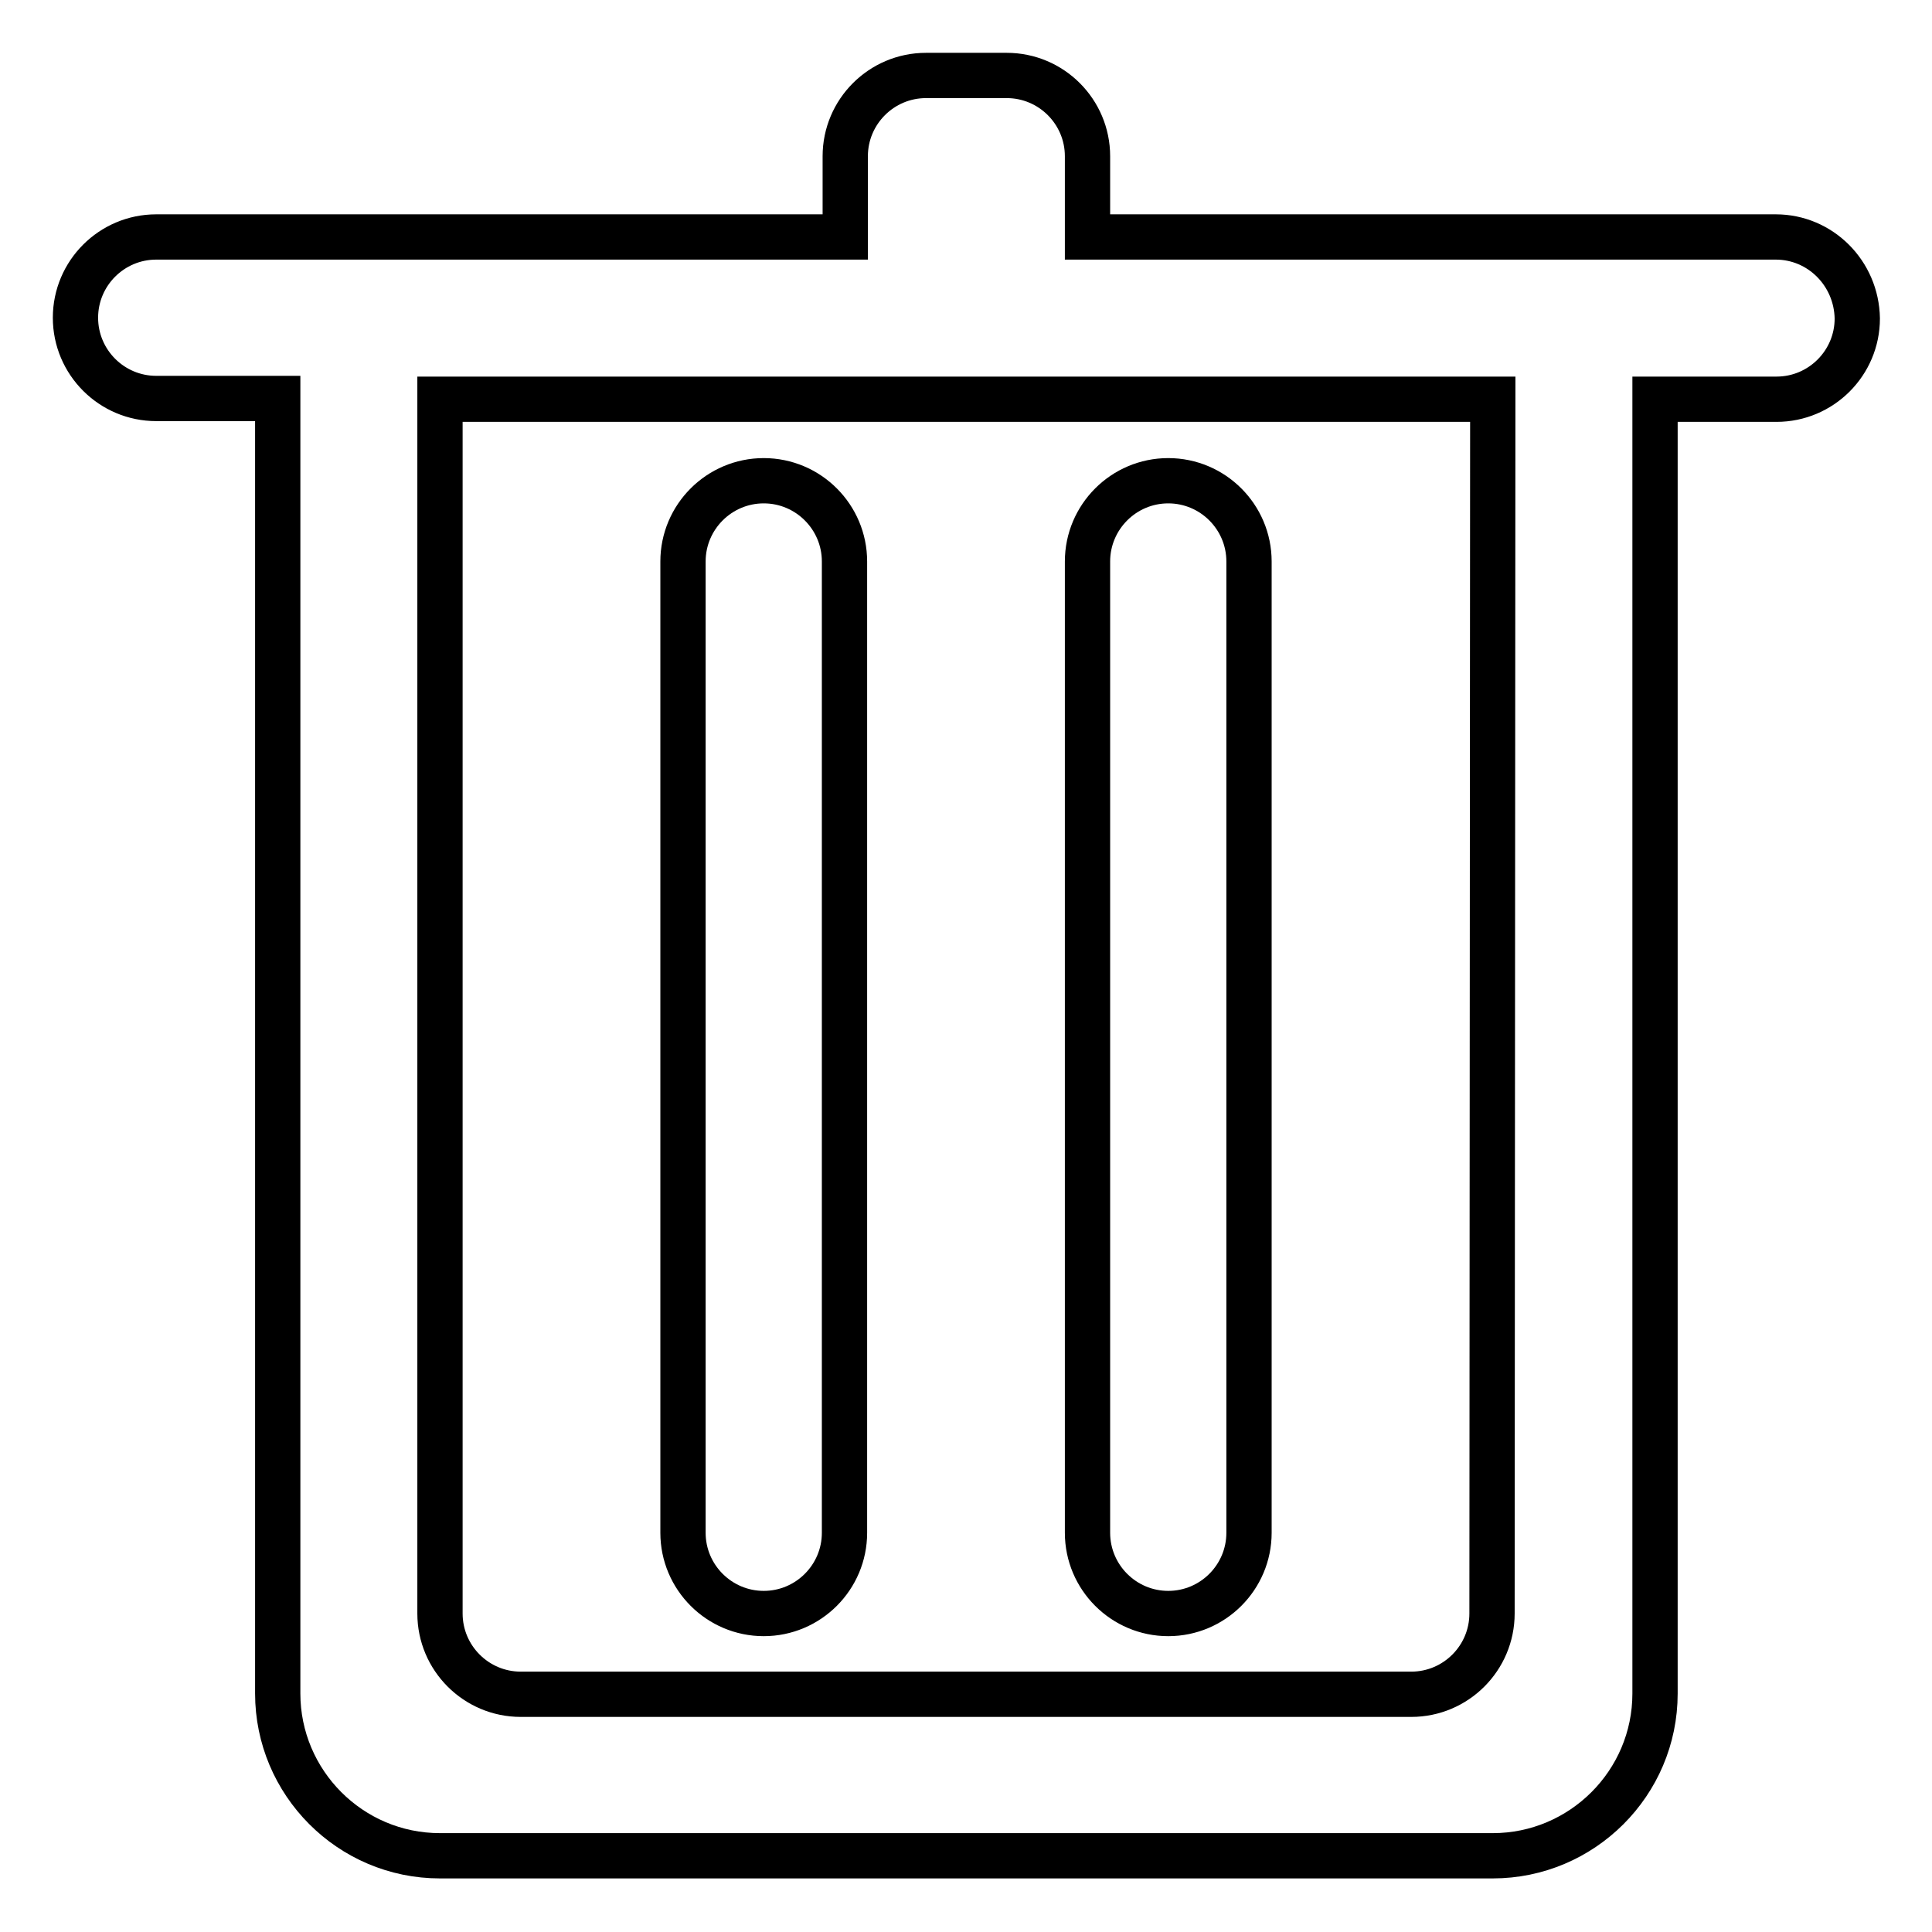 <?xml version="1.0" encoding="utf-8"?>
<!-- Svg Vector Icons : http://www.onlinewebfonts.com/icon -->
<!DOCTYPE svg PUBLIC "-//W3C//DTD SVG 1.1//EN" "http://www.w3.org/Graphics/SVG/1.1/DTD/svg11.dtd">
<svg version="1.1" xmlns="http://www.w3.org/2000/svg" xmlns:xlink="http://www.w3.org/1999/xlink" x="0px" y="0px" viewBox="0 0 256 256" enable-background="new 0 0 256 256" xml:space="preserve">
<g><g><path stroke-width="6" fill-opacity="0" stroke="#000000"  d="M101.2,213.8c5.9,0,10.7-4.8,10.7-10.7V74.4c0-5.9-4.8-10.7-10.7-10.7c-5.9,0-10.7,4.8-10.7,10.7v128.7C90.5,209,95.3,213.8,101.2,213.8z M235.3,31.4h-91.2V20.7c0-5.9-4.8-10.7-10.7-10.7h-10.7c-5.9,0-10.7,4.8-10.7,10.7v10.7H20.7c-5.9,0-10.7,4.8-10.7,10.7c0,5.9,4.8,10.7,10.7,10.7h16.1v171.6c0,11.8,9.6,21.5,21.5,21.5h139.5c11.8,0,21.5-9.6,21.5-21.5V52.9h16.1c5.9,0,10.7-4.8,10.7-10.7C246,36.2,241.2,31.4,235.3,31.4z M197.7,213.8c0,5.9-4.8,10.7-10.7,10.7H69c-5.9,0-10.7-4.8-10.7-10.7V52.9h139.5L197.7,213.8L197.7,213.8z M154.8,213.8c5.9,0,10.7-4.8,10.7-10.7V74.4c0-5.9-4.8-10.7-10.7-10.7c-5.9,0-10.7,4.8-10.7,10.7v128.7C144.1,209,148.9,213.8,154.8,213.8z"/></g></g>
</svg>